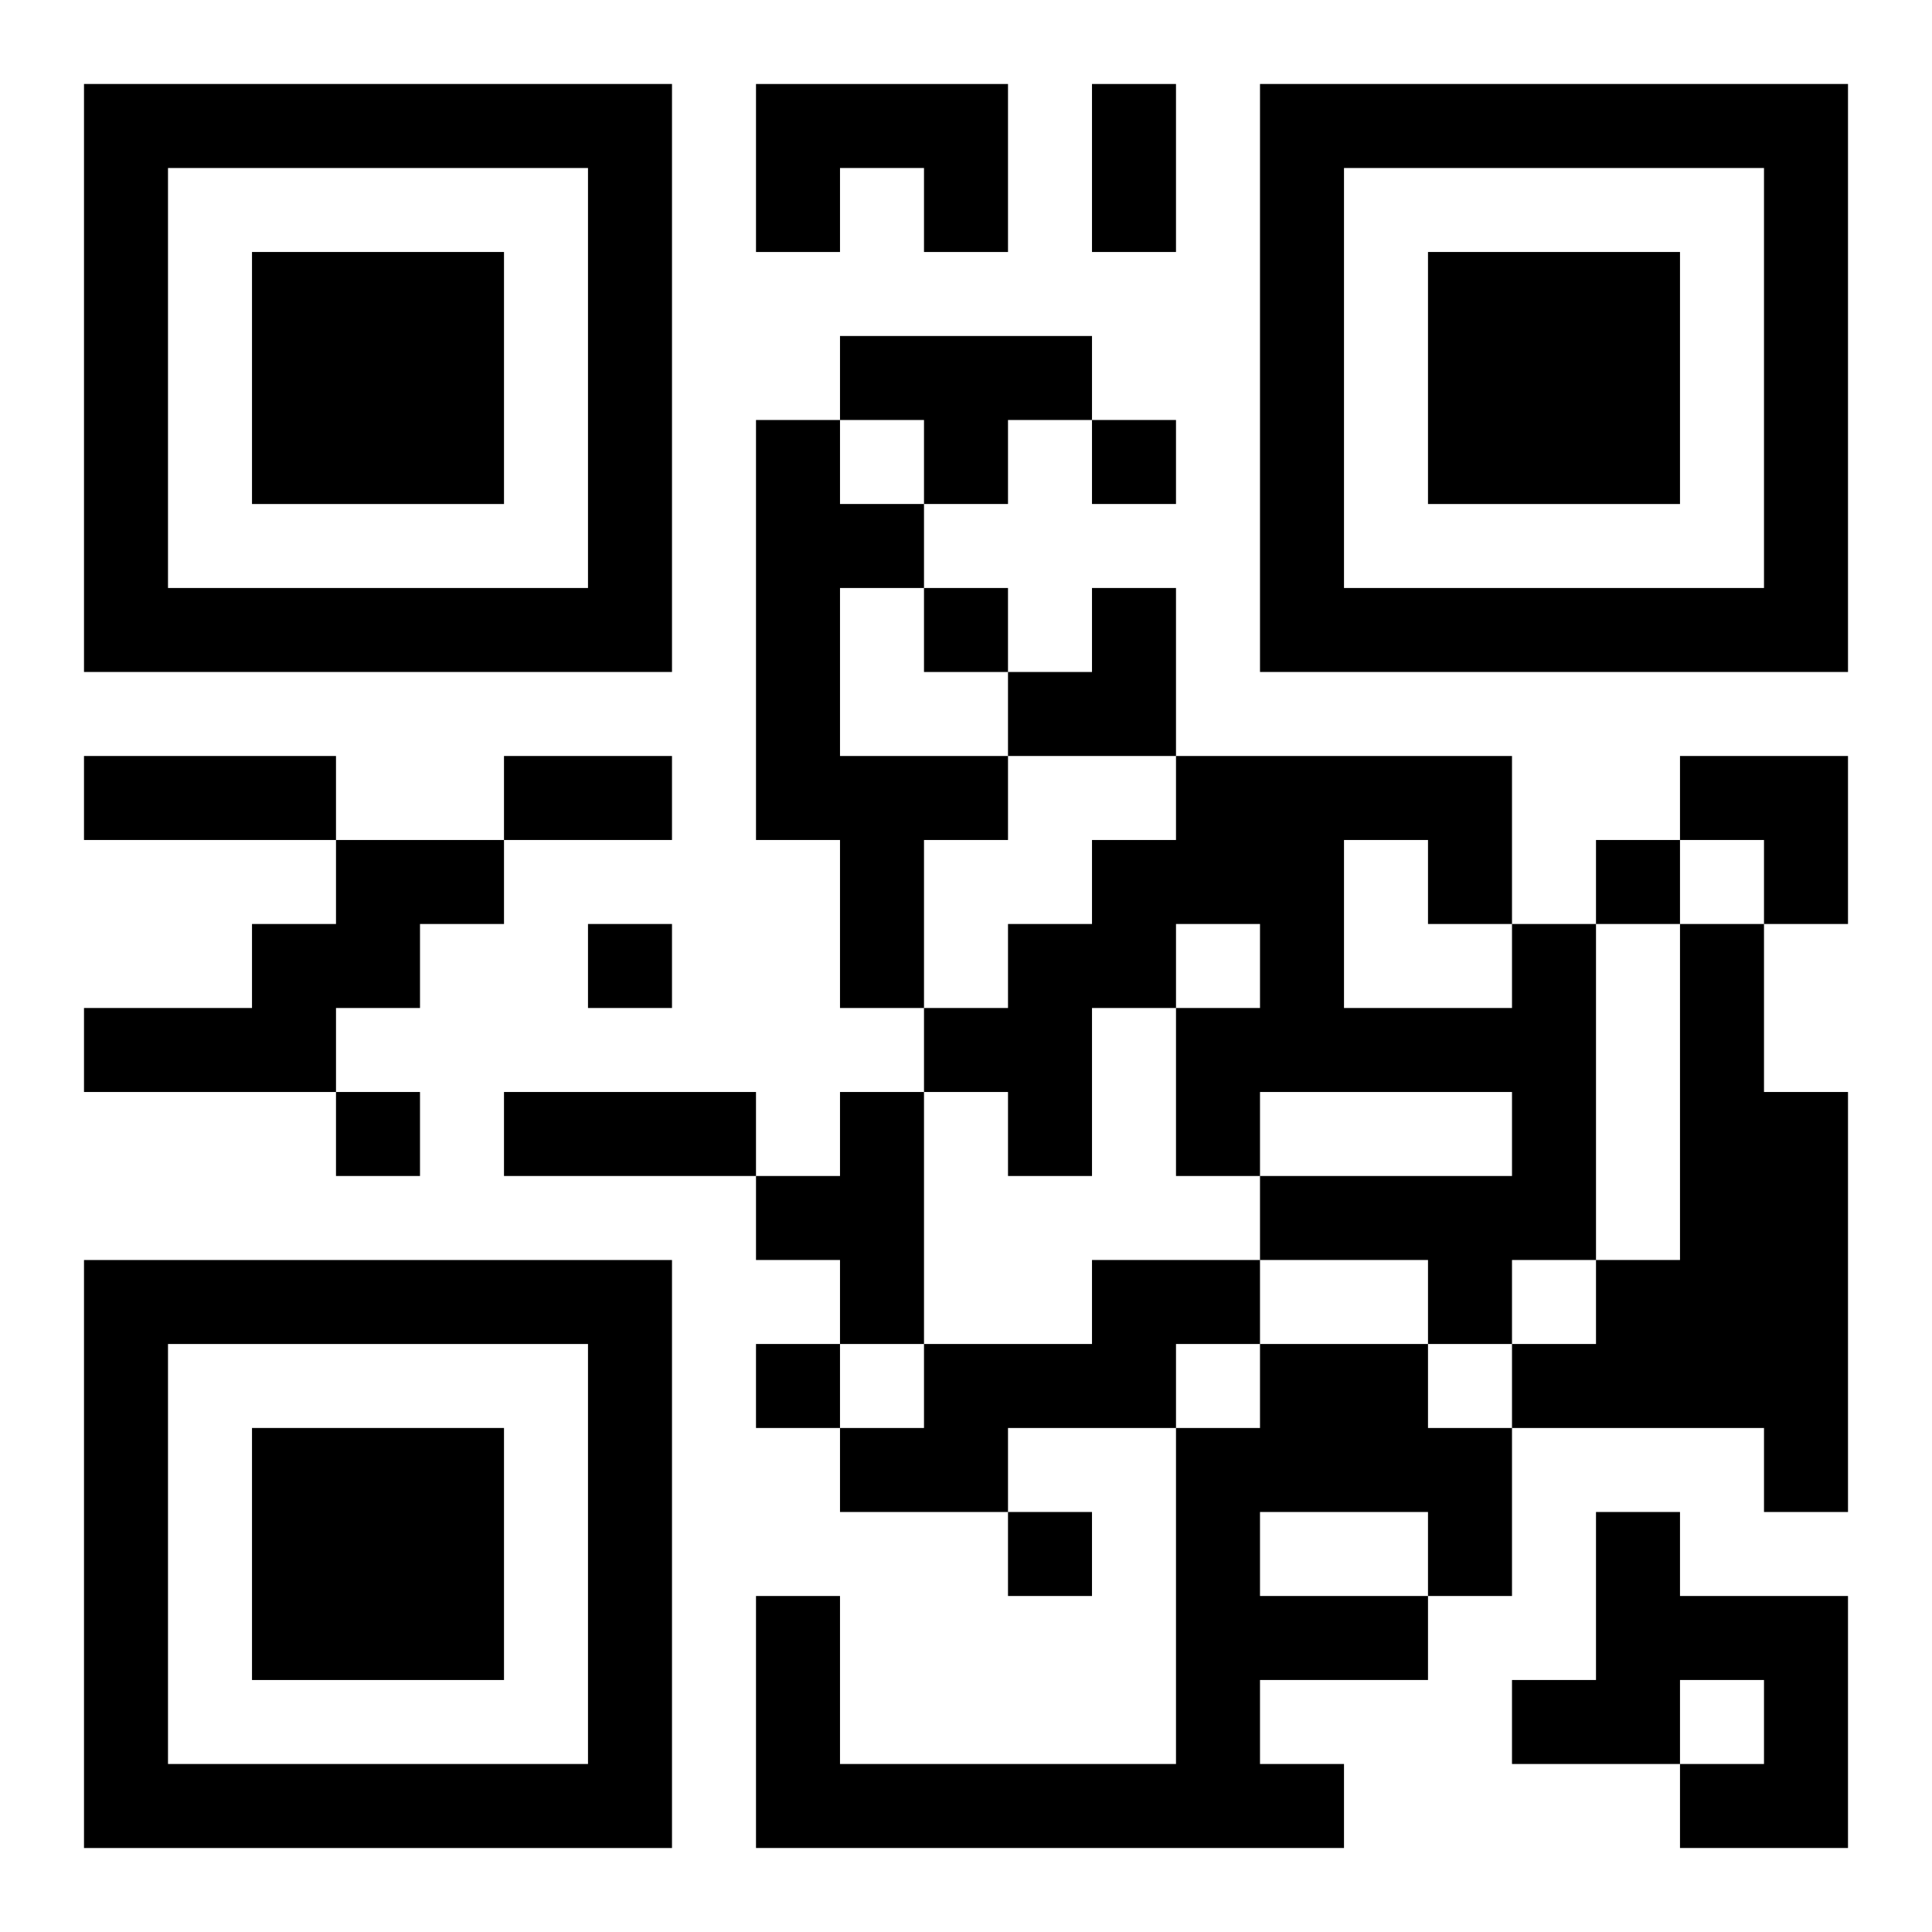 <?xml version="1.0" encoding="UTF-8"?>
<svg width="250" height="250" baseProfile="full" version="1.1" viewBox="-1 -1 23 23" xmlns="http://www.w3.org/2000/svg" xmlns:xlink="http://www.w3.org/1999/xlink"><symbol id="a"><path d="m0 7v7h7v-7h-7zm1 1h5v5h-5v-5zm1 1v3h3v-3h-3z"/></symbol><use y="-7" xlink:href="#a"/><use y="7" xlink:href="#a"/><use x="14" y="-7" xlink:href="#a"/><path d="m8 0h3v2h-1v-1h-1v1h-1v-2m1 3h3v1h-1v1h-1v-1h-1v-1m-1 1h1v1h1v1h-1v2h2v1h-1v2h-1v-2h-1v-5m-5 5h2v1h-1v1h-1v1h-3v-1h2v-1h1v-1m14 1h1v4h-1v1h-1v-1h-2v-1h3v-1h-3v1h-1v-2h1v-1h-1v1h-1v2h-1v-1h-1v-1h1v-1h1v-1h1v-1h4v2m-2-1v2h2v-1h-1v-1h-1m4 1h1v2h1v5h-1v-1h-3v-1h1v-1h1v-4m-10 2h1v3h-1v-1h-1v-1h1v-1m3 2h2v1h-1v1h-2v1h-2v-1h1v-1h2v-1m2 1h2v1h1v2h-1v1h-2v1h1v1h-7v-3h1v2h4v-4h1v-1m0 2v1h2v-1h-2m4 0h1v1h2v3h-2v-1h1v-1h-1v1h-2v-1h1v-2m-6-13v1h1v-1h-1m-2 2v1h1v-1h-1m8 3v1h1v-1h-1m-12 1v1h1v-1h-1m-3 2v1h1v-1h-1m5 3v1h1v-1h-1m3 2v1h1v-1h-1m1-17h1v2h-1v-2m-12 8h3v1h-3v-1m5 0h2v1h-2v-1m0 4h3v1h-3v-1m6-6m1 0h1v2h-2v-1h1zm7 2h2v2h-1v-1h-1z"/></svg>

